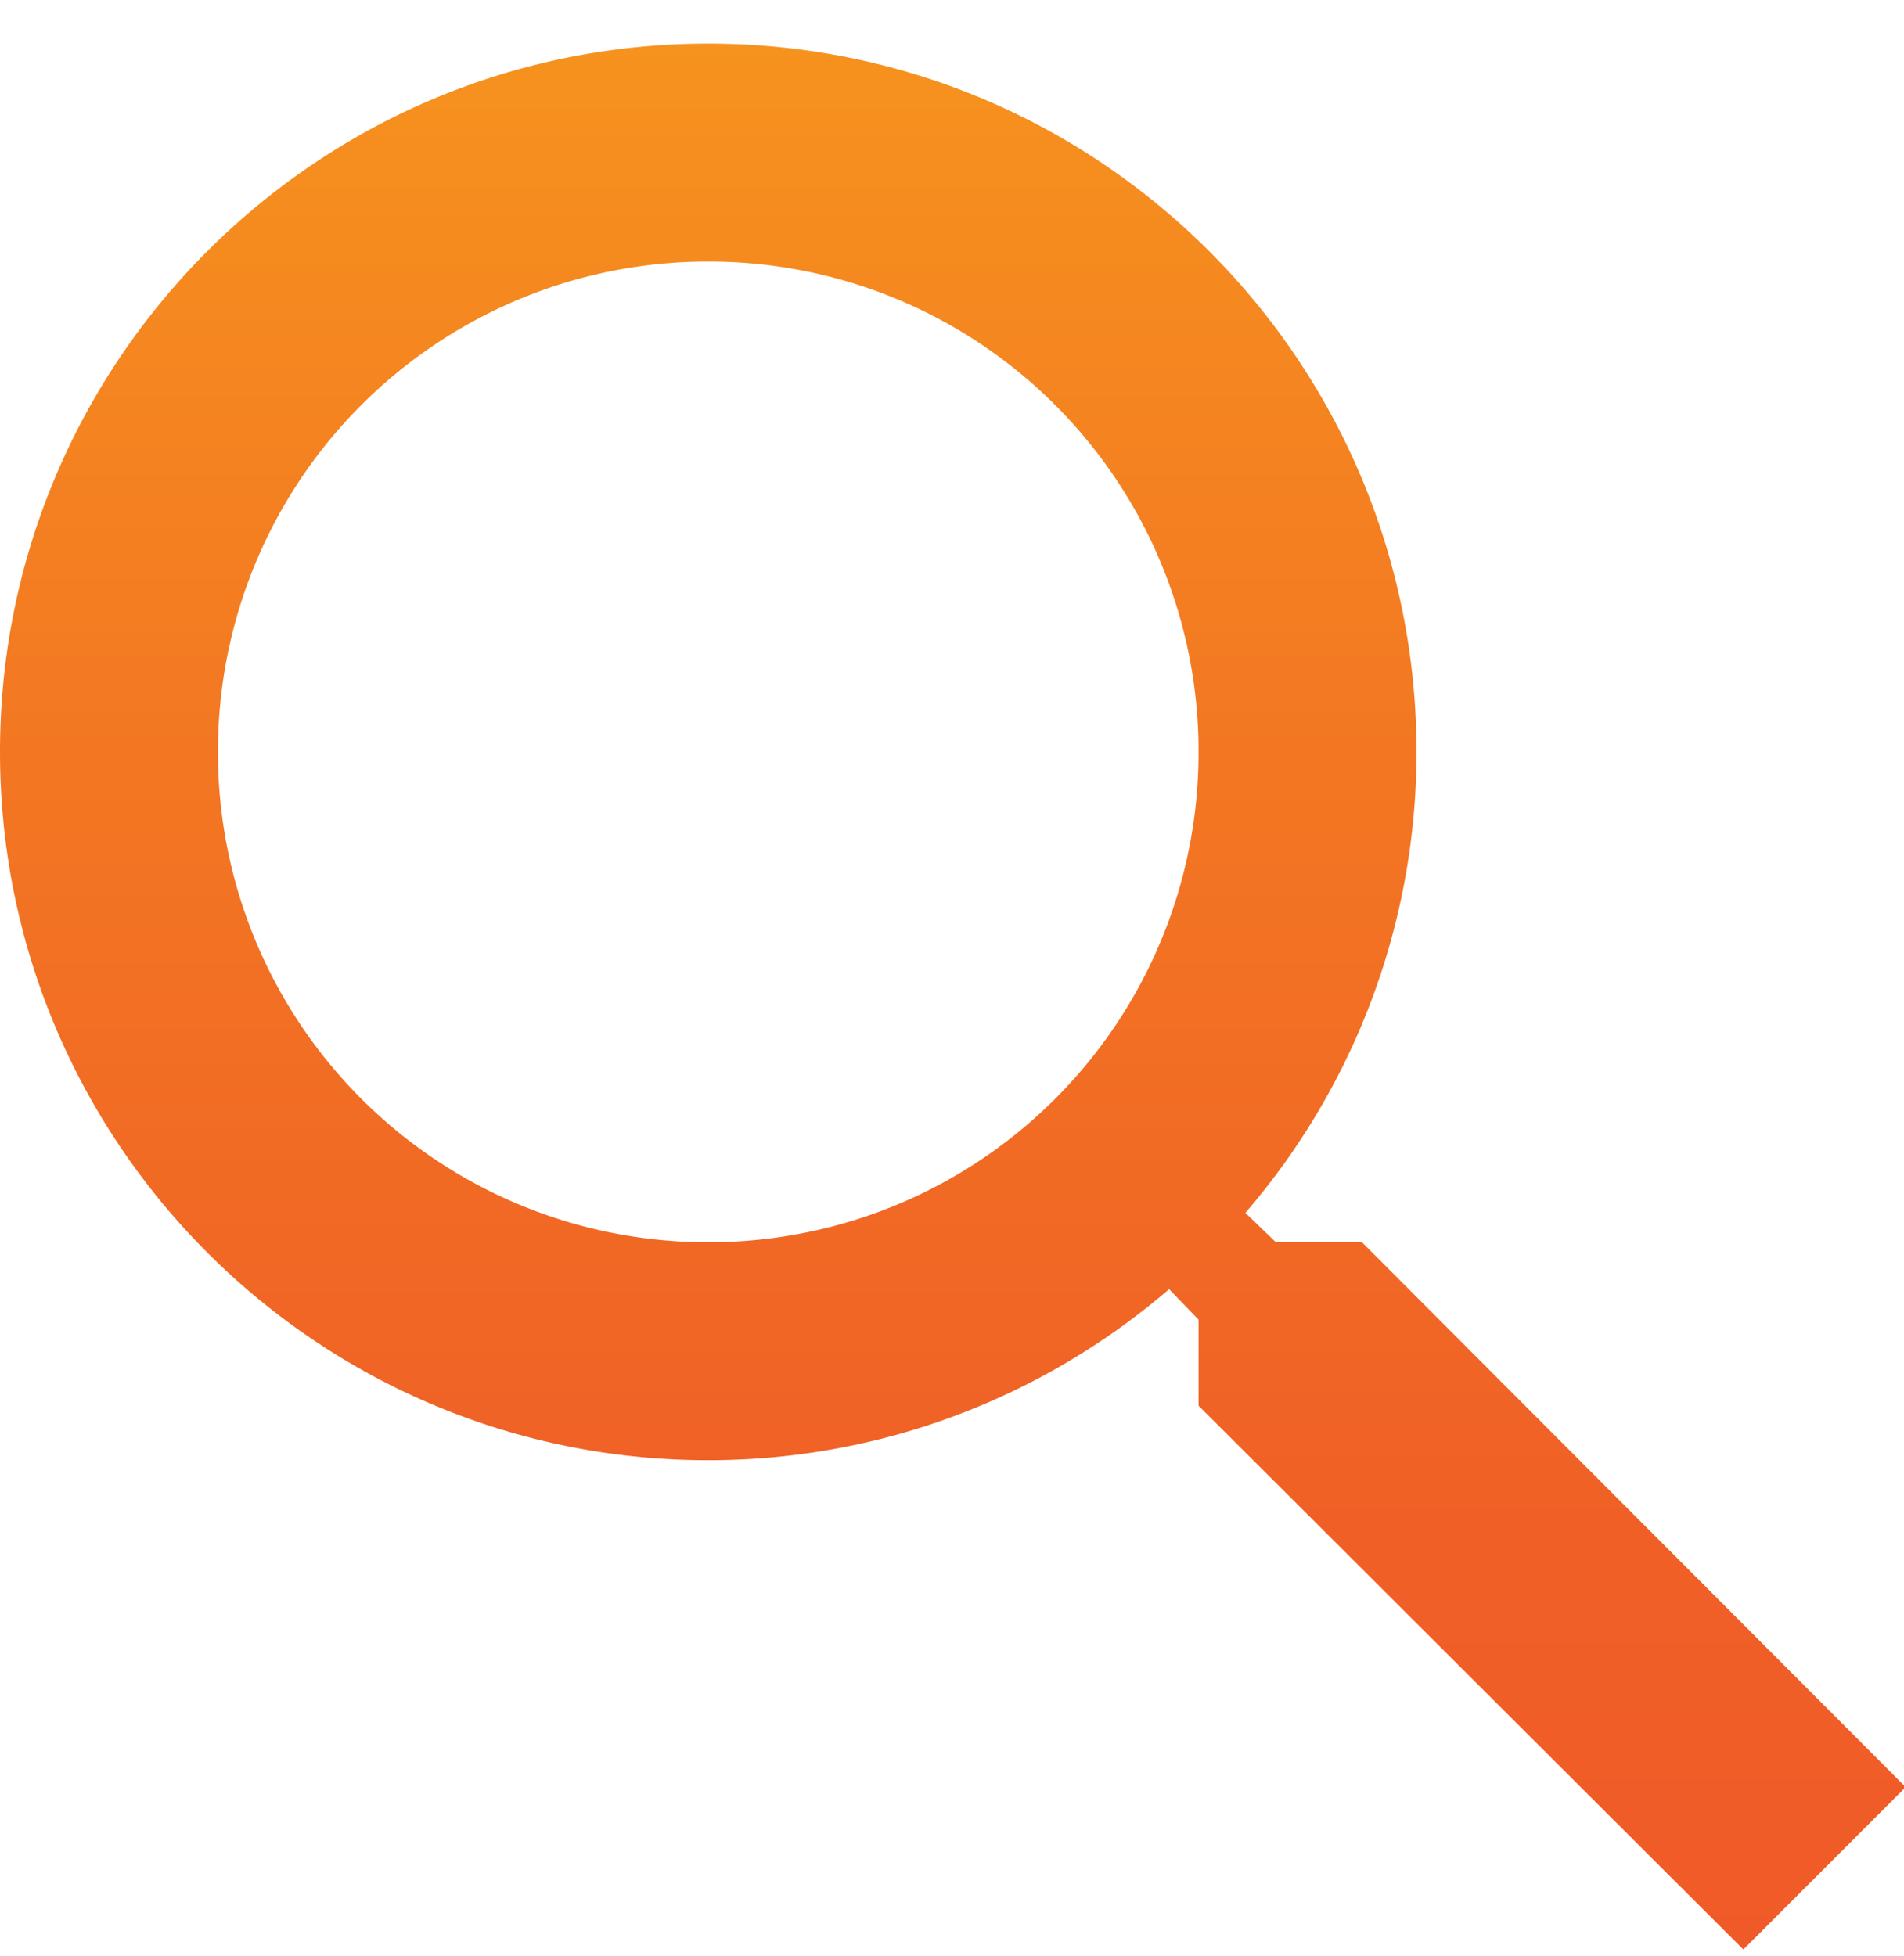 <svg xmlns="http://www.w3.org/2000/svg" width="37" height="38" viewBox="0 0 37 38"><defs><linearGradient id="680qa" x1="18.52" x2="18.52" y1=".85" y2="37.88" gradientUnits="userSpaceOnUse"><stop offset="0" stop-color="#f6921e"/><stop offset=".37" stop-color="#f37722"/><stop offset=".75" stop-color="#f06126"/><stop offset="1" stop-color="#f05a28"/></linearGradient></defs><g><g><path fill="url(#680qa)" d="M13.763 24.138a9.515 9.515 0 0 1-9.528-9.528 9.515 9.515 0 0 1 9.528-9.528 9.515 9.515 0 0 1 9.528 9.528 9.515 9.515 0 0 1-9.528 9.528zm12.704 0h-1.673l-.593-.572a13.702 13.702 0 0 0 3.325-8.956c0-7.601-6.162-13.763-13.763-13.763S0 7.01 0 14.61s6.162 13.763 13.763 13.763c3.409 0 6.543-1.25 8.956-3.324l.572.593v1.672L33.878 37.88l3.155-3.155z"/></g></g></svg>